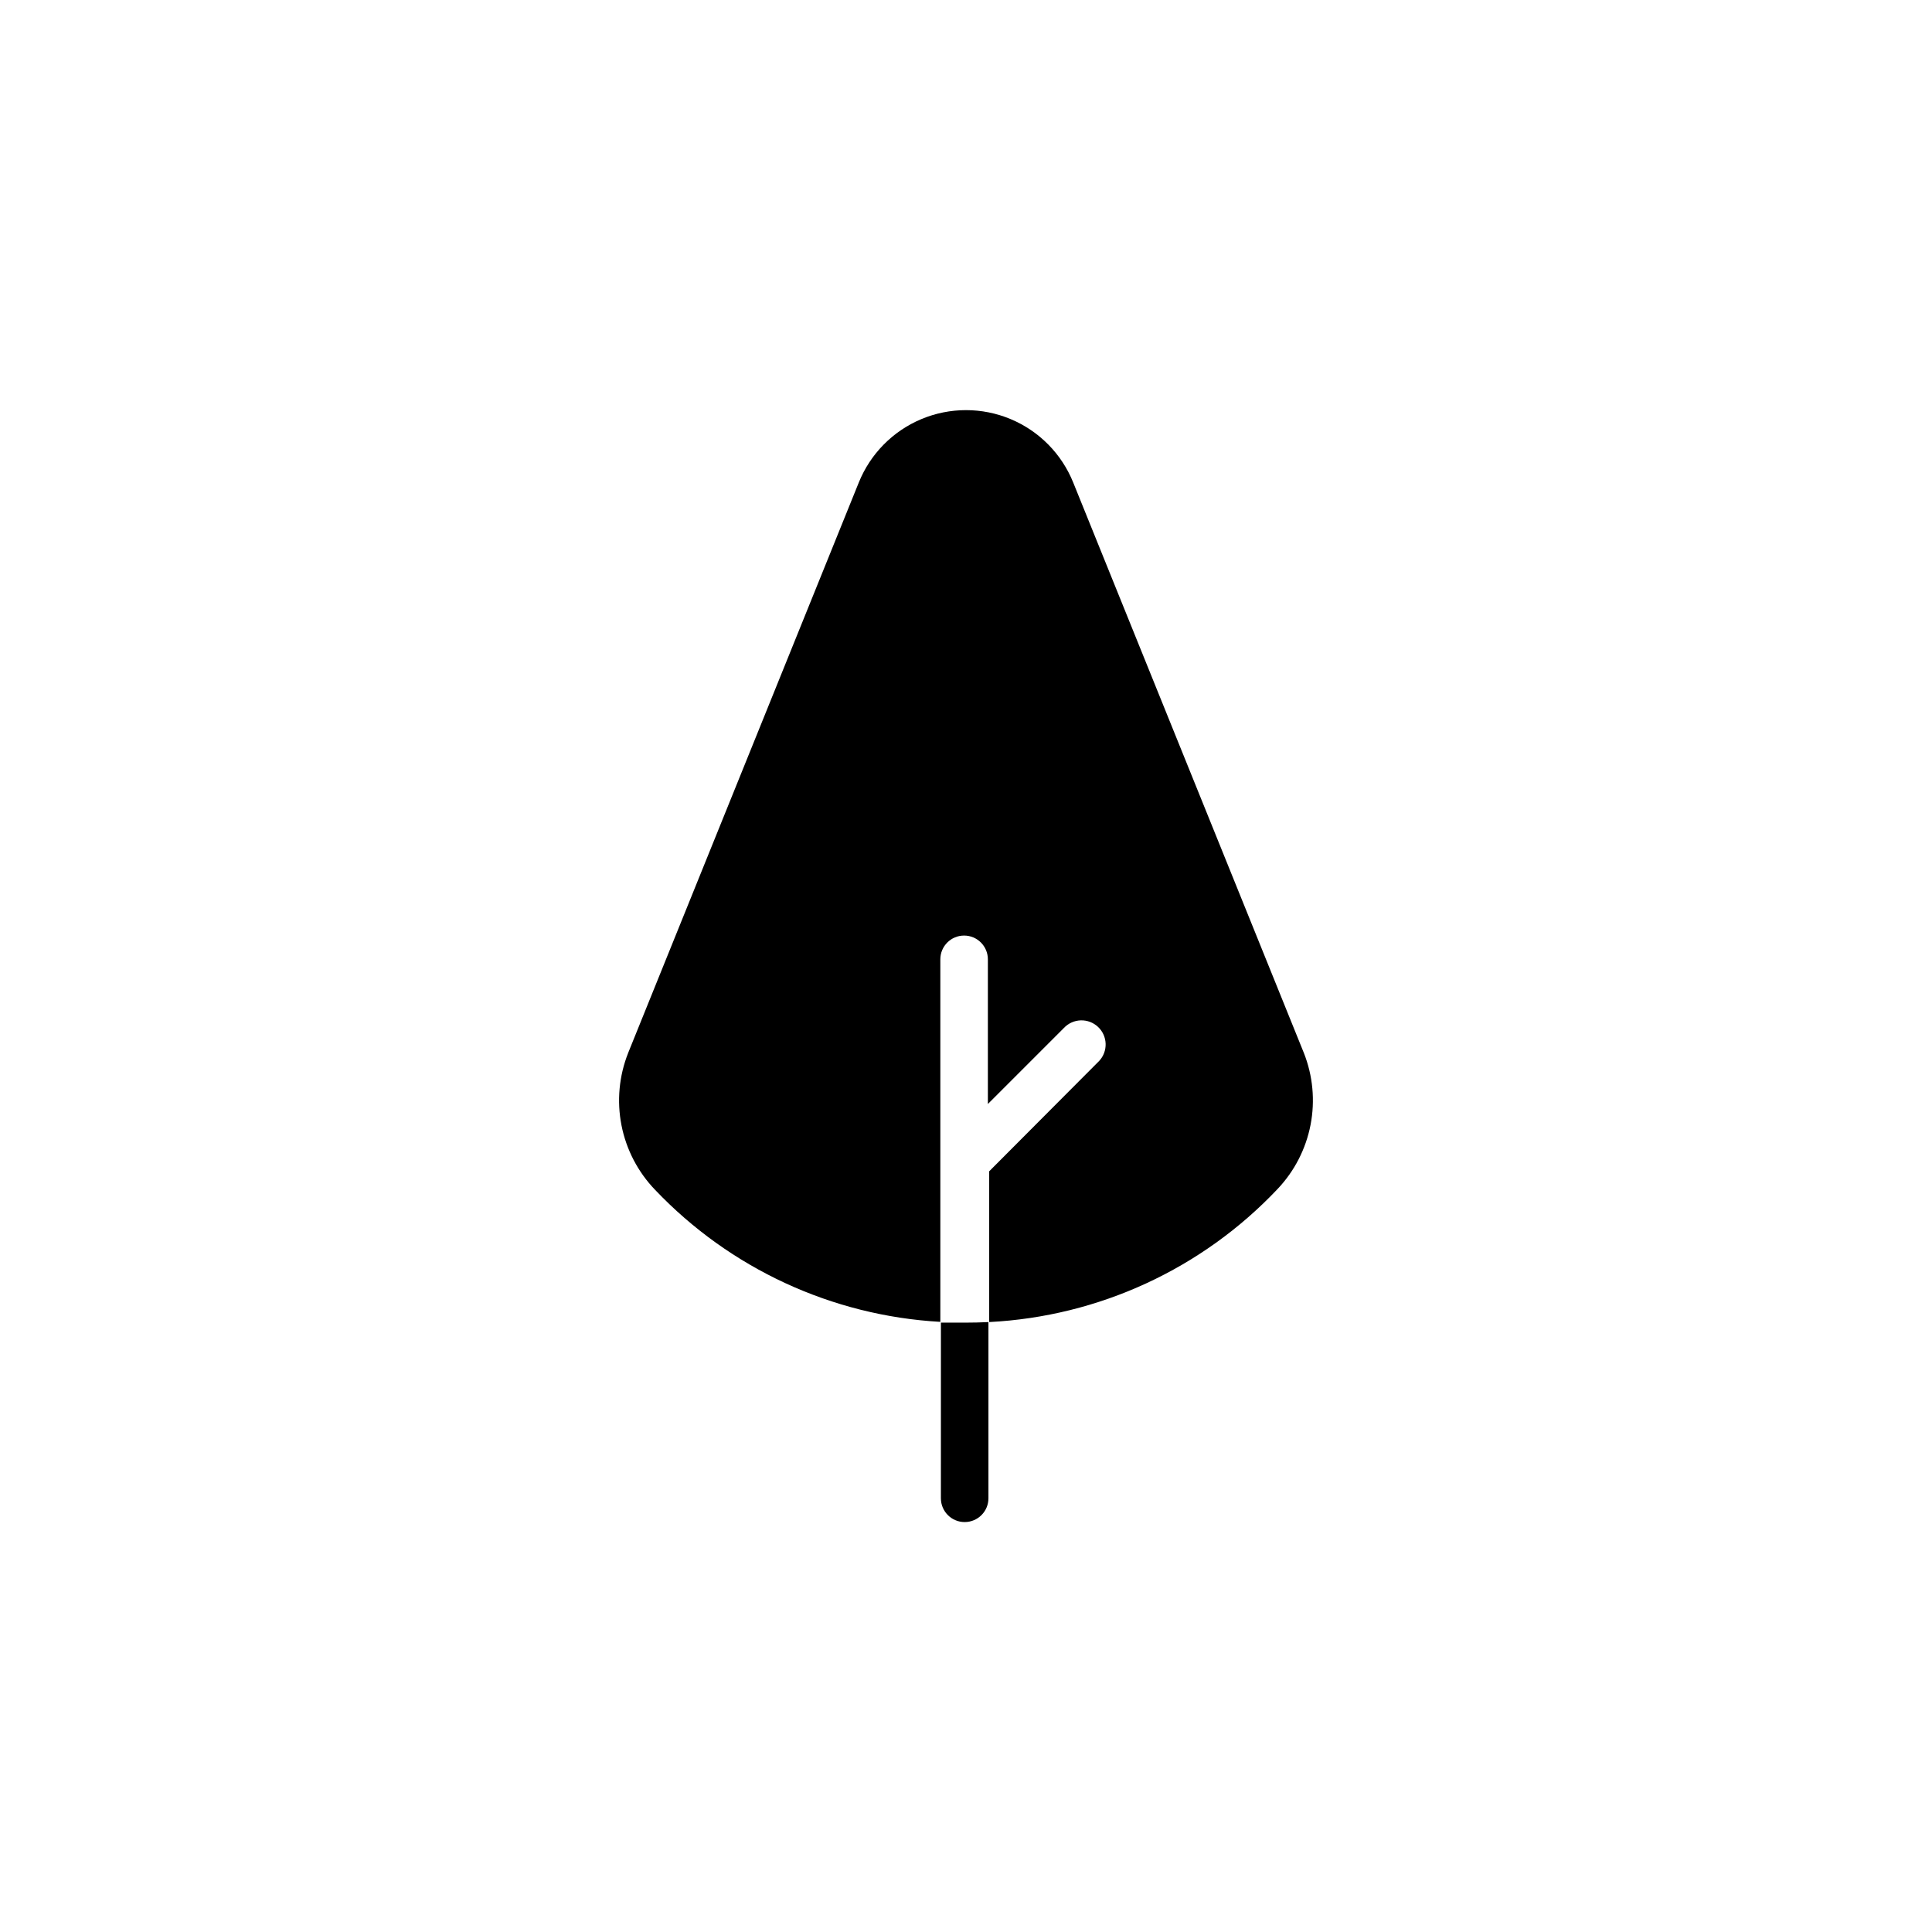 <?xml version="1.0" encoding="UTF-8"?>
<!-- Uploaded to: ICON Repo, www.iconrepo.com, Generator: ICON Repo Mixer Tools -->
<svg fill="#000000" width="800px" height="800px" version="1.1" viewBox="144 144 512 512" xmlns="http://www.w3.org/2000/svg">
 <g>
  <path d="m489.53 423.02-61.113-151.14c-3.062-7.602-9.039-13.66-16.602-16.82-7.559-3.16-16.07-3.16-23.629 0-7.562 3.16-13.539 9.219-16.602 16.82l-61.113 151.14h0.004c-2.426 6.102-3.039 12.773-1.773 19.215 1.27 6.441 4.367 12.383 8.926 17.109 19.832 20.836 46.852 33.34 75.57 34.965v-96.078c0-3.477 2.82-6.297 6.301-6.297 3.477 0 6.297 2.82 6.297 6.297v38.34l20.152-20.152c1.16-1.234 2.769-1.957 4.465-2.012 1.695-0.051 3.344 0.574 4.578 1.734 2.574 2.422 2.699 6.469 0.277 9.043l-29.121 29.223v39.953c29.066-1.48 56.441-14.113 76.43-35.27 4.473-4.723 7.504-10.629 8.738-17.02 1.23-6.391 0.609-13-1.785-19.051z"/>
  <path d="m400 494.51h-6.648l-0.004 46.555c0 3.477 2.82 6.297 6.297 6.297 3.481 0 6.301-2.82 6.301-6.297v-46.703c-1.965 0.098-3.981 0.148-5.945 0.148z"/>
 </g>
</svg>